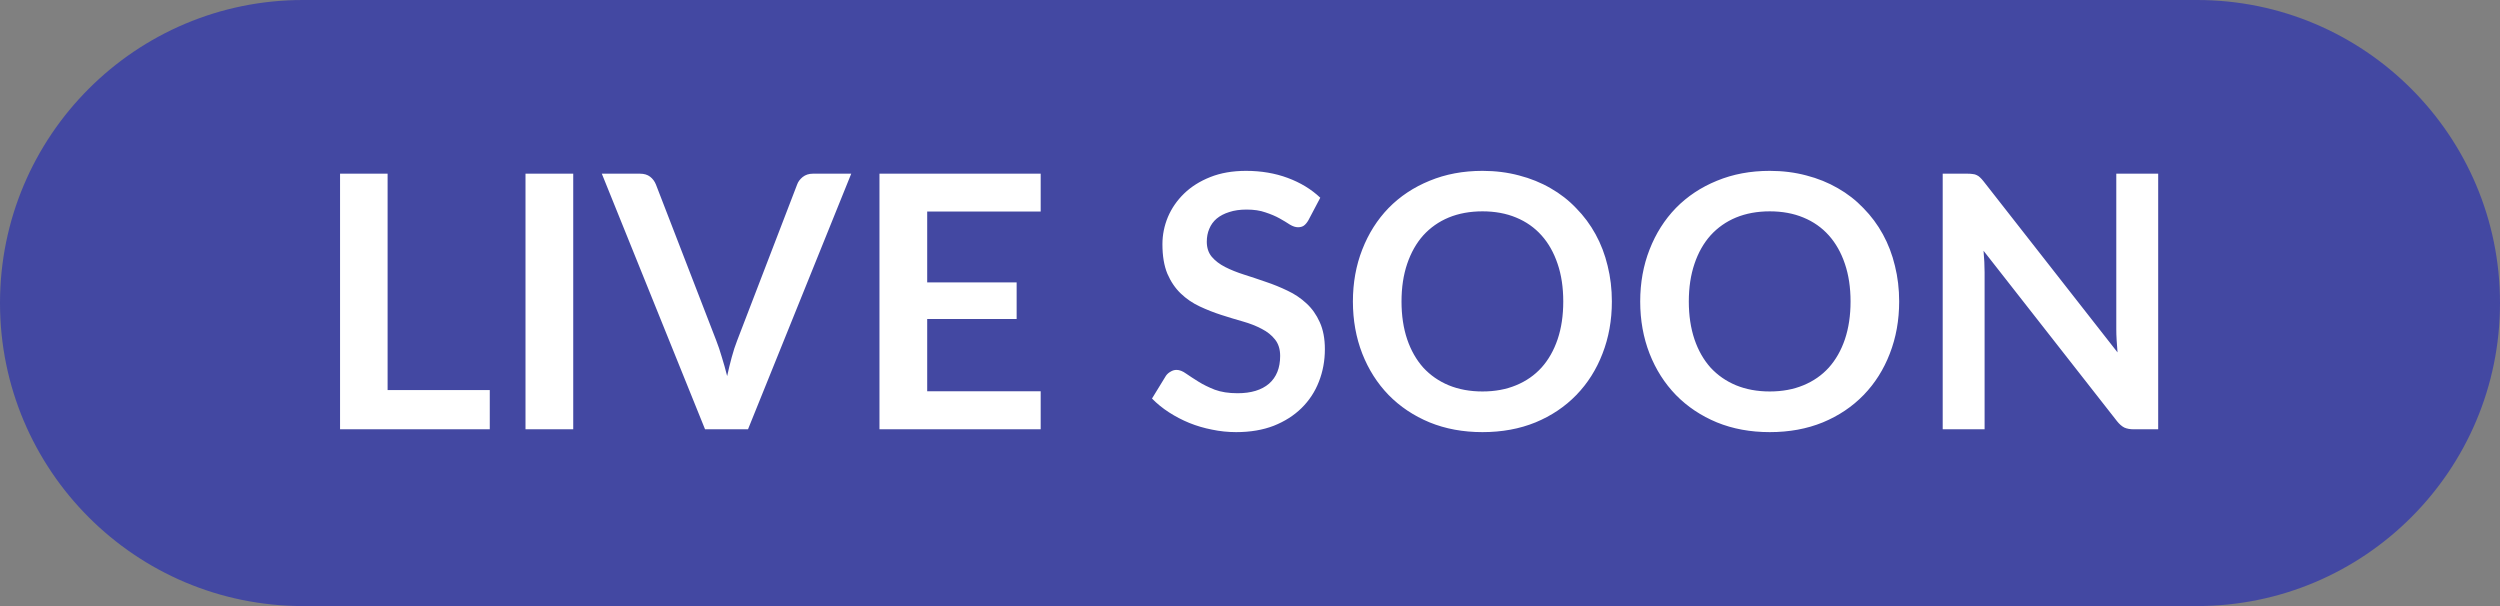 <svg width="99" height="24" viewBox="0 0 99 24" fill="none" xmlns="http://www.w3.org/2000/svg">
<rect x="0" y="0" width="99" height="24" fill="#808080" stroke="none"/>
<path d="M0 12C0 5.373 5.373 0 12 0H87C93.627 0 99 5.373 99 12C99 18.627 93.627 24 87 24H12C5.373 24 0 18.627 0 12Z" fill="#4348A2"/>
<path d="M19.395 15.446V17H13.466V6.878H15.349V15.446H19.395ZM22.7 17H20.81V6.878H22.7V17ZM33.709 6.878L29.621 17H27.92L23.832 6.878H25.344C25.507 6.878 25.64 6.918 25.743 6.997C25.846 7.076 25.923 7.179 25.974 7.305L28.361 13.479C28.44 13.68 28.515 13.901 28.585 14.144C28.66 14.382 28.73 14.632 28.795 14.893C28.851 14.632 28.912 14.382 28.977 14.144C29.042 13.901 29.115 13.68 29.194 13.479L31.567 7.305C31.604 7.198 31.677 7.1 31.784 7.011C31.896 6.922 32.031 6.878 32.19 6.878H33.709ZM36.717 8.376V11.183H40.259V12.632H36.717V15.495H41.211V17H34.827V6.878H41.211V8.376H36.717ZM51.814 8.719C51.758 8.817 51.697 8.889 51.632 8.936C51.571 8.978 51.494 8.999 51.401 8.999C51.303 8.999 51.195 8.964 51.079 8.894C50.967 8.819 50.831 8.738 50.673 8.649C50.514 8.56 50.327 8.481 50.113 8.411C49.903 8.336 49.653 8.299 49.364 8.299C49.102 8.299 48.874 8.332 48.678 8.397C48.482 8.458 48.316 8.544 48.181 8.656C48.05 8.768 47.952 8.903 47.887 9.062C47.821 9.216 47.789 9.386 47.789 9.573C47.789 9.811 47.854 10.009 47.985 10.168C48.12 10.327 48.297 10.462 48.517 10.574C48.736 10.686 48.986 10.786 49.266 10.875C49.546 10.964 49.833 11.059 50.127 11.162C50.421 11.26 50.708 11.377 50.988 11.512C51.268 11.643 51.517 11.811 51.737 12.016C51.956 12.217 52.131 12.464 52.262 12.758C52.397 13.052 52.465 13.409 52.465 13.829C52.465 14.286 52.385 14.716 52.227 15.117C52.073 15.514 51.844 15.861 51.541 16.16C51.242 16.454 50.876 16.687 50.442 16.86C50.008 17.028 49.511 17.112 48.951 17.112C48.629 17.112 48.311 17.079 47.999 17.014C47.686 16.953 47.385 16.865 47.096 16.748C46.811 16.631 46.543 16.491 46.291 16.328C46.039 16.165 45.815 15.983 45.619 15.782L46.172 14.879C46.218 14.814 46.279 14.76 46.354 14.718C46.428 14.671 46.508 14.648 46.592 14.648C46.708 14.648 46.834 14.697 46.97 14.795C47.105 14.888 47.266 14.993 47.453 15.11C47.639 15.227 47.856 15.334 48.104 15.432C48.356 15.525 48.657 15.572 49.007 15.572C49.543 15.572 49.959 15.446 50.253 15.194C50.547 14.937 50.694 14.571 50.694 14.095C50.694 13.829 50.626 13.612 50.491 13.444C50.36 13.276 50.185 13.136 49.966 13.024C49.746 12.907 49.497 12.809 49.217 12.73C48.937 12.651 48.652 12.564 48.363 12.471C48.073 12.378 47.789 12.266 47.509 12.135C47.229 12.004 46.979 11.834 46.76 11.624C46.54 11.414 46.363 11.153 46.228 10.84C46.097 10.523 46.032 10.133 46.032 9.671C46.032 9.302 46.104 8.943 46.249 8.593C46.398 8.243 46.613 7.933 46.893 7.662C47.173 7.391 47.518 7.174 47.929 7.011C48.339 6.848 48.811 6.766 49.343 6.766C49.94 6.766 50.491 6.859 50.995 7.046C51.499 7.233 51.928 7.494 52.283 7.83L51.814 8.719ZM63.83 11.939C63.83 12.681 63.707 13.369 63.459 14.004C63.217 14.634 62.871 15.18 62.423 15.642C61.975 16.104 61.436 16.466 60.806 16.727C60.176 16.984 59.476 17.112 58.706 17.112C57.941 17.112 57.243 16.984 56.613 16.727C55.983 16.466 55.442 16.104 54.989 15.642C54.541 15.18 54.194 14.634 53.946 14.004C53.699 13.369 53.575 12.681 53.575 11.939C53.575 11.197 53.699 10.511 53.946 9.881C54.194 9.246 54.541 8.698 54.989 8.236C55.442 7.774 55.983 7.415 56.613 7.158C57.243 6.897 57.941 6.766 58.706 6.766C59.22 6.766 59.703 6.827 60.155 6.948C60.608 7.065 61.023 7.233 61.401 7.452C61.779 7.667 62.118 7.93 62.416 8.243C62.72 8.551 62.976 8.896 63.186 9.279C63.396 9.662 63.555 10.077 63.662 10.525C63.774 10.973 63.83 11.444 63.83 11.939ZM61.905 11.939C61.905 11.384 61.831 10.887 61.681 10.448C61.532 10.005 61.32 9.629 61.044 9.321C60.769 9.013 60.433 8.777 60.036 8.614C59.644 8.451 59.201 8.369 58.706 8.369C58.212 8.369 57.766 8.451 57.369 8.614C56.977 8.777 56.641 9.013 56.361 9.321C56.086 9.629 55.874 10.005 55.724 10.448C55.575 10.887 55.5 11.384 55.5 11.939C55.5 12.494 55.575 12.994 55.724 13.437C55.874 13.876 56.086 14.249 56.361 14.557C56.641 14.86 56.977 15.094 57.369 15.257C57.766 15.42 58.212 15.502 58.706 15.502C59.201 15.502 59.644 15.42 60.036 15.257C60.433 15.094 60.769 14.86 61.044 14.557C61.32 14.249 61.532 13.876 61.681 13.437C61.831 12.994 61.905 12.494 61.905 11.939ZM75.207 11.939C75.207 12.681 75.083 13.369 74.836 14.004C74.593 14.634 74.248 15.18 73.8 15.642C73.352 16.104 72.813 16.466 72.183 16.727C71.553 16.984 70.853 17.112 70.083 17.112C69.318 17.112 68.62 16.984 67.99 16.727C67.36 16.466 66.819 16.104 66.366 15.642C65.918 15.18 65.57 14.634 65.323 14.004C65.076 13.369 64.952 12.681 64.952 11.939C64.952 11.197 65.076 10.511 65.323 9.881C65.57 9.246 65.918 8.698 66.366 8.236C66.819 7.774 67.36 7.415 67.99 7.158C68.62 6.897 69.318 6.766 70.083 6.766C70.596 6.766 71.079 6.827 71.532 6.948C71.985 7.065 72.4 7.233 72.778 7.452C73.156 7.667 73.494 7.93 73.793 8.243C74.096 8.551 74.353 8.896 74.563 9.279C74.773 9.662 74.932 10.077 75.039 10.525C75.151 10.973 75.207 11.444 75.207 11.939ZM73.282 11.939C73.282 11.384 73.207 10.887 73.058 10.448C72.909 10.005 72.696 9.629 72.421 9.321C72.146 9.013 71.81 8.777 71.413 8.614C71.021 8.451 70.578 8.369 70.083 8.369C69.588 8.369 69.143 8.451 68.746 8.614C68.354 8.777 68.018 9.013 67.738 9.321C67.463 9.629 67.25 10.005 67.101 10.448C66.952 10.887 66.877 11.384 66.877 11.939C66.877 12.494 66.952 12.994 67.101 13.437C67.25 13.876 67.463 14.249 67.738 14.557C68.018 14.86 68.354 15.094 68.746 15.257C69.143 15.42 69.588 15.502 70.083 15.502C70.578 15.502 71.021 15.42 71.413 15.257C71.81 15.094 72.146 14.86 72.421 14.557C72.696 14.249 72.909 13.876 73.058 13.437C73.207 12.994 73.282 12.494 73.282 11.939ZM85.464 6.878V17H84.498C84.348 17 84.222 16.977 84.12 16.93C84.022 16.879 83.926 16.795 83.833 16.678L78.548 9.93C78.576 10.238 78.59 10.523 78.59 10.784V17H76.931V6.878H77.918C77.997 6.878 78.065 6.883 78.121 6.892C78.181 6.897 78.233 6.911 78.275 6.934C78.321 6.953 78.366 6.983 78.408 7.025C78.45 7.062 78.496 7.114 78.548 7.179L83.854 13.955C83.84 13.792 83.828 13.631 83.819 13.472C83.809 13.313 83.805 13.166 83.805 13.031V6.878H85.464Z" fill="white"/>
</svg>
